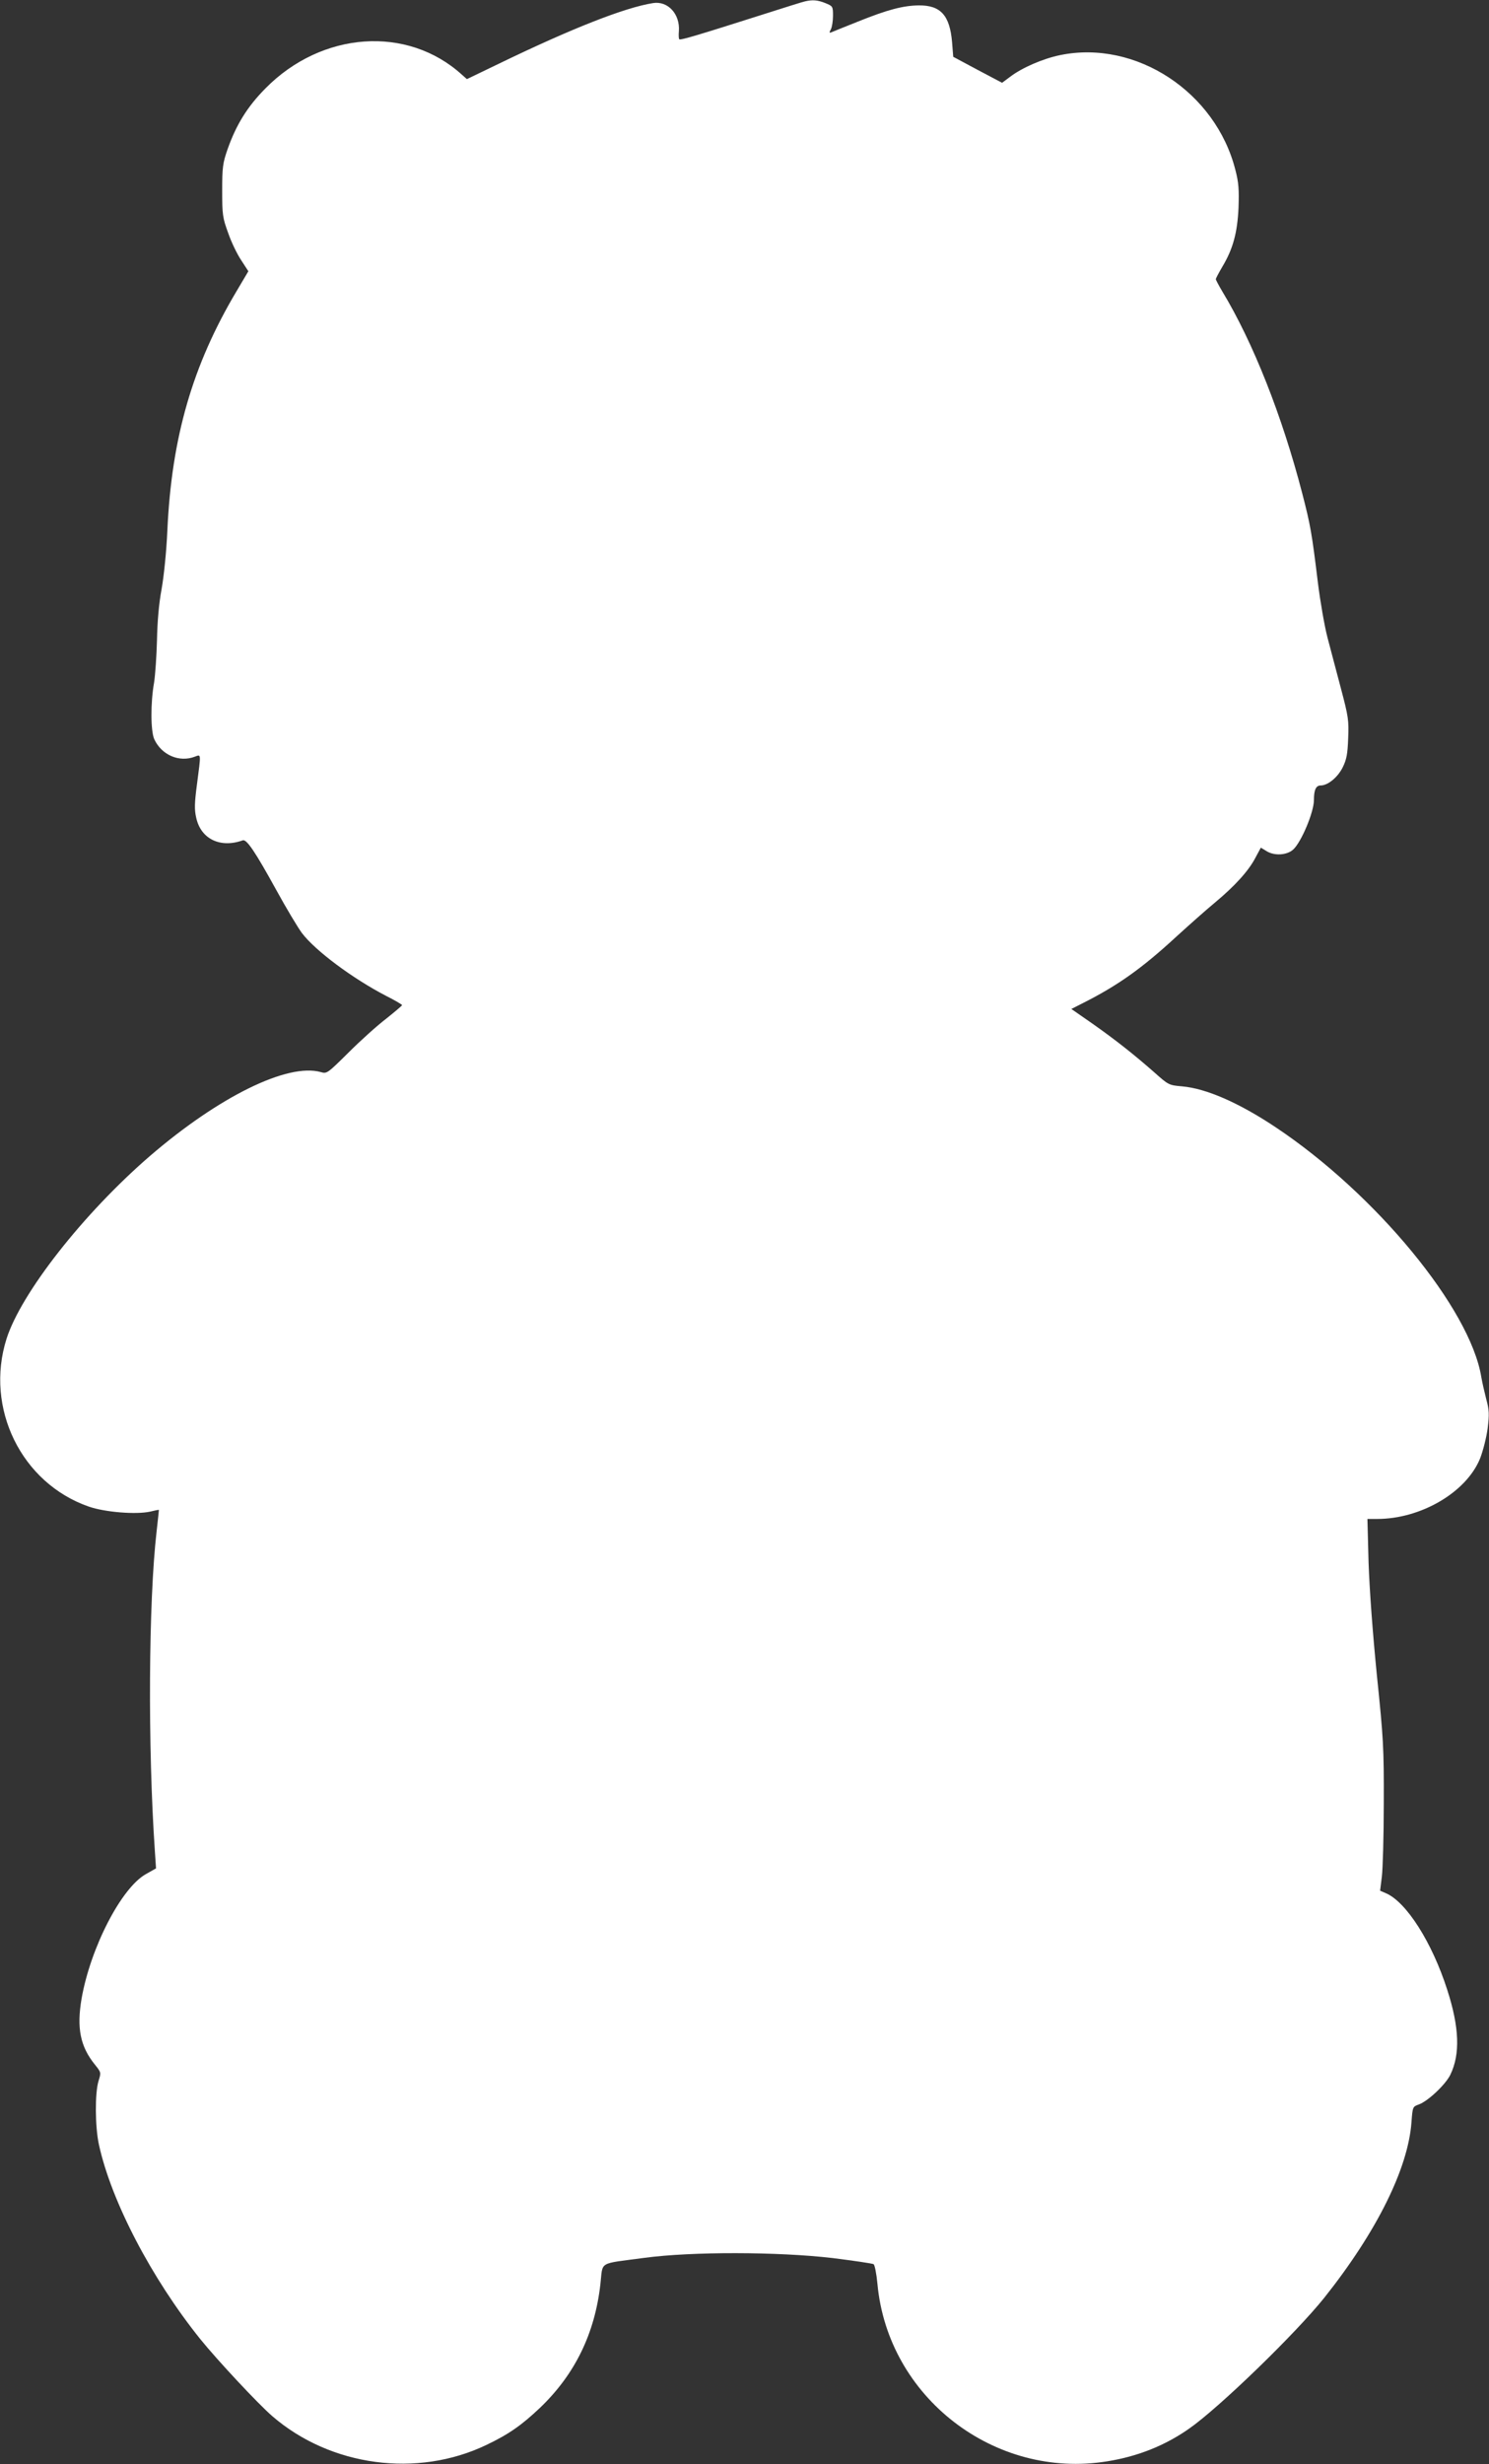 <?xml version="1.0" standalone="no"?>
<!DOCTYPE svg PUBLIC "-//W3C//DTD SVG 20010904//EN"
 "http://www.w3.org/TR/2001/REC-SVG-20010904/DTD/svg10.dtd">
<svg version="1.0" xmlns="http://www.w3.org/2000/svg"
 width="774pt" height="1280pt" viewBox="0 0 774 1280"
 preserveAspectRatio="xMidYMid meet">
<rect x="0" y="0" width="774" height="1280" fill="#333333" stroke="none"/>
<g transform="translate(0,1280) scale(0.1,-0.1)"
fill="#ffffff" stroke="none">
<path d="M4185 12793 c-11 -2 -112 -34 -225 -70 -324 -103 -423 -133 -429
-127 -3 3 -4 22 -2 43 6 88 -57 157 -134 145 -147 -23 -424 -132 -804 -316
l-164 -79 -26 23 c-283 257 -728 226 -1021 -71 -95 -96 -152 -189 -197 -316
-25 -72 -28 -93 -28 -215 0 -125 2 -141 31 -220 16 -47 47 -111 68 -142 l37
-57 -61 -103 c-229 -384 -338 -760 -360 -1243 -5 -112 -18 -237 -30 -305 -14
-75 -22 -167 -24 -265 -2 -82 -9 -181 -15 -220 -19 -106 -18 -253 1 -295 38
-82 130 -122 212 -90 32 12 31 18 10 -143 -13 -99 -14 -132 -4 -175 24 -110
125 -159 242 -117 20 7 65 -60 173 -256 53 -97 114 -198 134 -225 69 -92 266
-238 438 -327 46 -23 83 -45 83 -48 0 -3 -37 -34 -82 -70 -46 -35 -134 -114
-196 -176 -110 -109 -113 -111 -144 -102 -172 49 -530 -127 -889 -436 -345
-298 -669 -711 -745 -949 -114 -360 77 -750 428 -872 84 -29 245 -42 318 -26
24 6 45 10 46 9 0 -1 -5 -51 -12 -112 -42 -363 -46 -1121 -9 -1660 l6 -90 -53
-30 c-128 -72 -288 -383 -334 -647 -26 -152 -7 -248 69 -342 33 -41 33 -41 19
-86 -19 -62 -18 -237 2 -329 64 -295 274 -696 527 -1011 89 -110 301 -337 374
-400 303 -262 754 -322 1113 -150 116 55 184 103 279 193 182 174 285 386 314
643 14 121 -15 103 229 136 247 33 693 32 977 -1 111 -14 207 -28 214 -32 6
-4 15 -49 20 -102 54 -589 609 -1017 1194 -922 158 25 301 82 425 169 157 109
556 496 704 681 272 342 435 670 453 911 6 81 6 81 39 93 47 17 139 104 163
154 52 107 47 246 -16 441 -79 247 -213 457 -319 502 l-30 13 9 73 c5 40 10
213 10 383 1 288 -2 335 -36 665 -22 222 -38 440 -43 583 l-6 227 50 0 c229 0
465 139 536 315 15 39 33 109 39 156 9 73 8 95 -7 150 -9 35 -21 87 -26 116
-58 356 -549 951 -1068 1297 -192 128 -362 202 -487 213 -69 6 -71 7 -145 73
-106 93 -198 166 -323 254 l-108 75 63 32 c178 90 303 178 483 344 66 60 157
141 202 178 102 85 174 164 209 232 l28 52 33 -20 c40 -23 103 -19 135 10 42
38 108 194 108 258 0 53 11 75 35 75 37 0 89 42 115 95 20 41 25 69 28 150 4
93 1 113 -38 260 -23 88 -55 207 -70 265 -15 58 -37 184 -49 280 -32 263 -39
302 -82 468 -104 401 -255 783 -414 1046 -19 32 -35 62 -35 66 0 4 15 32 33
63 56 93 79 177 85 308 3 94 1 130 -16 195 -102 406 -517 678 -910 598 -89
-18 -198 -65 -260 -112 l-43 -32 -127 67 -127 68 -6 76 c-12 139 -59 192 -173
191 -81 -1 -162 -22 -316 -84 -69 -27 -131 -53 -139 -56 -11 -4 -11 -1 -2 16
6 11 11 43 11 70 0 49 -1 50 -40 66 -40 16 -66 18 -105 9z"/>
</g>
</svg>
